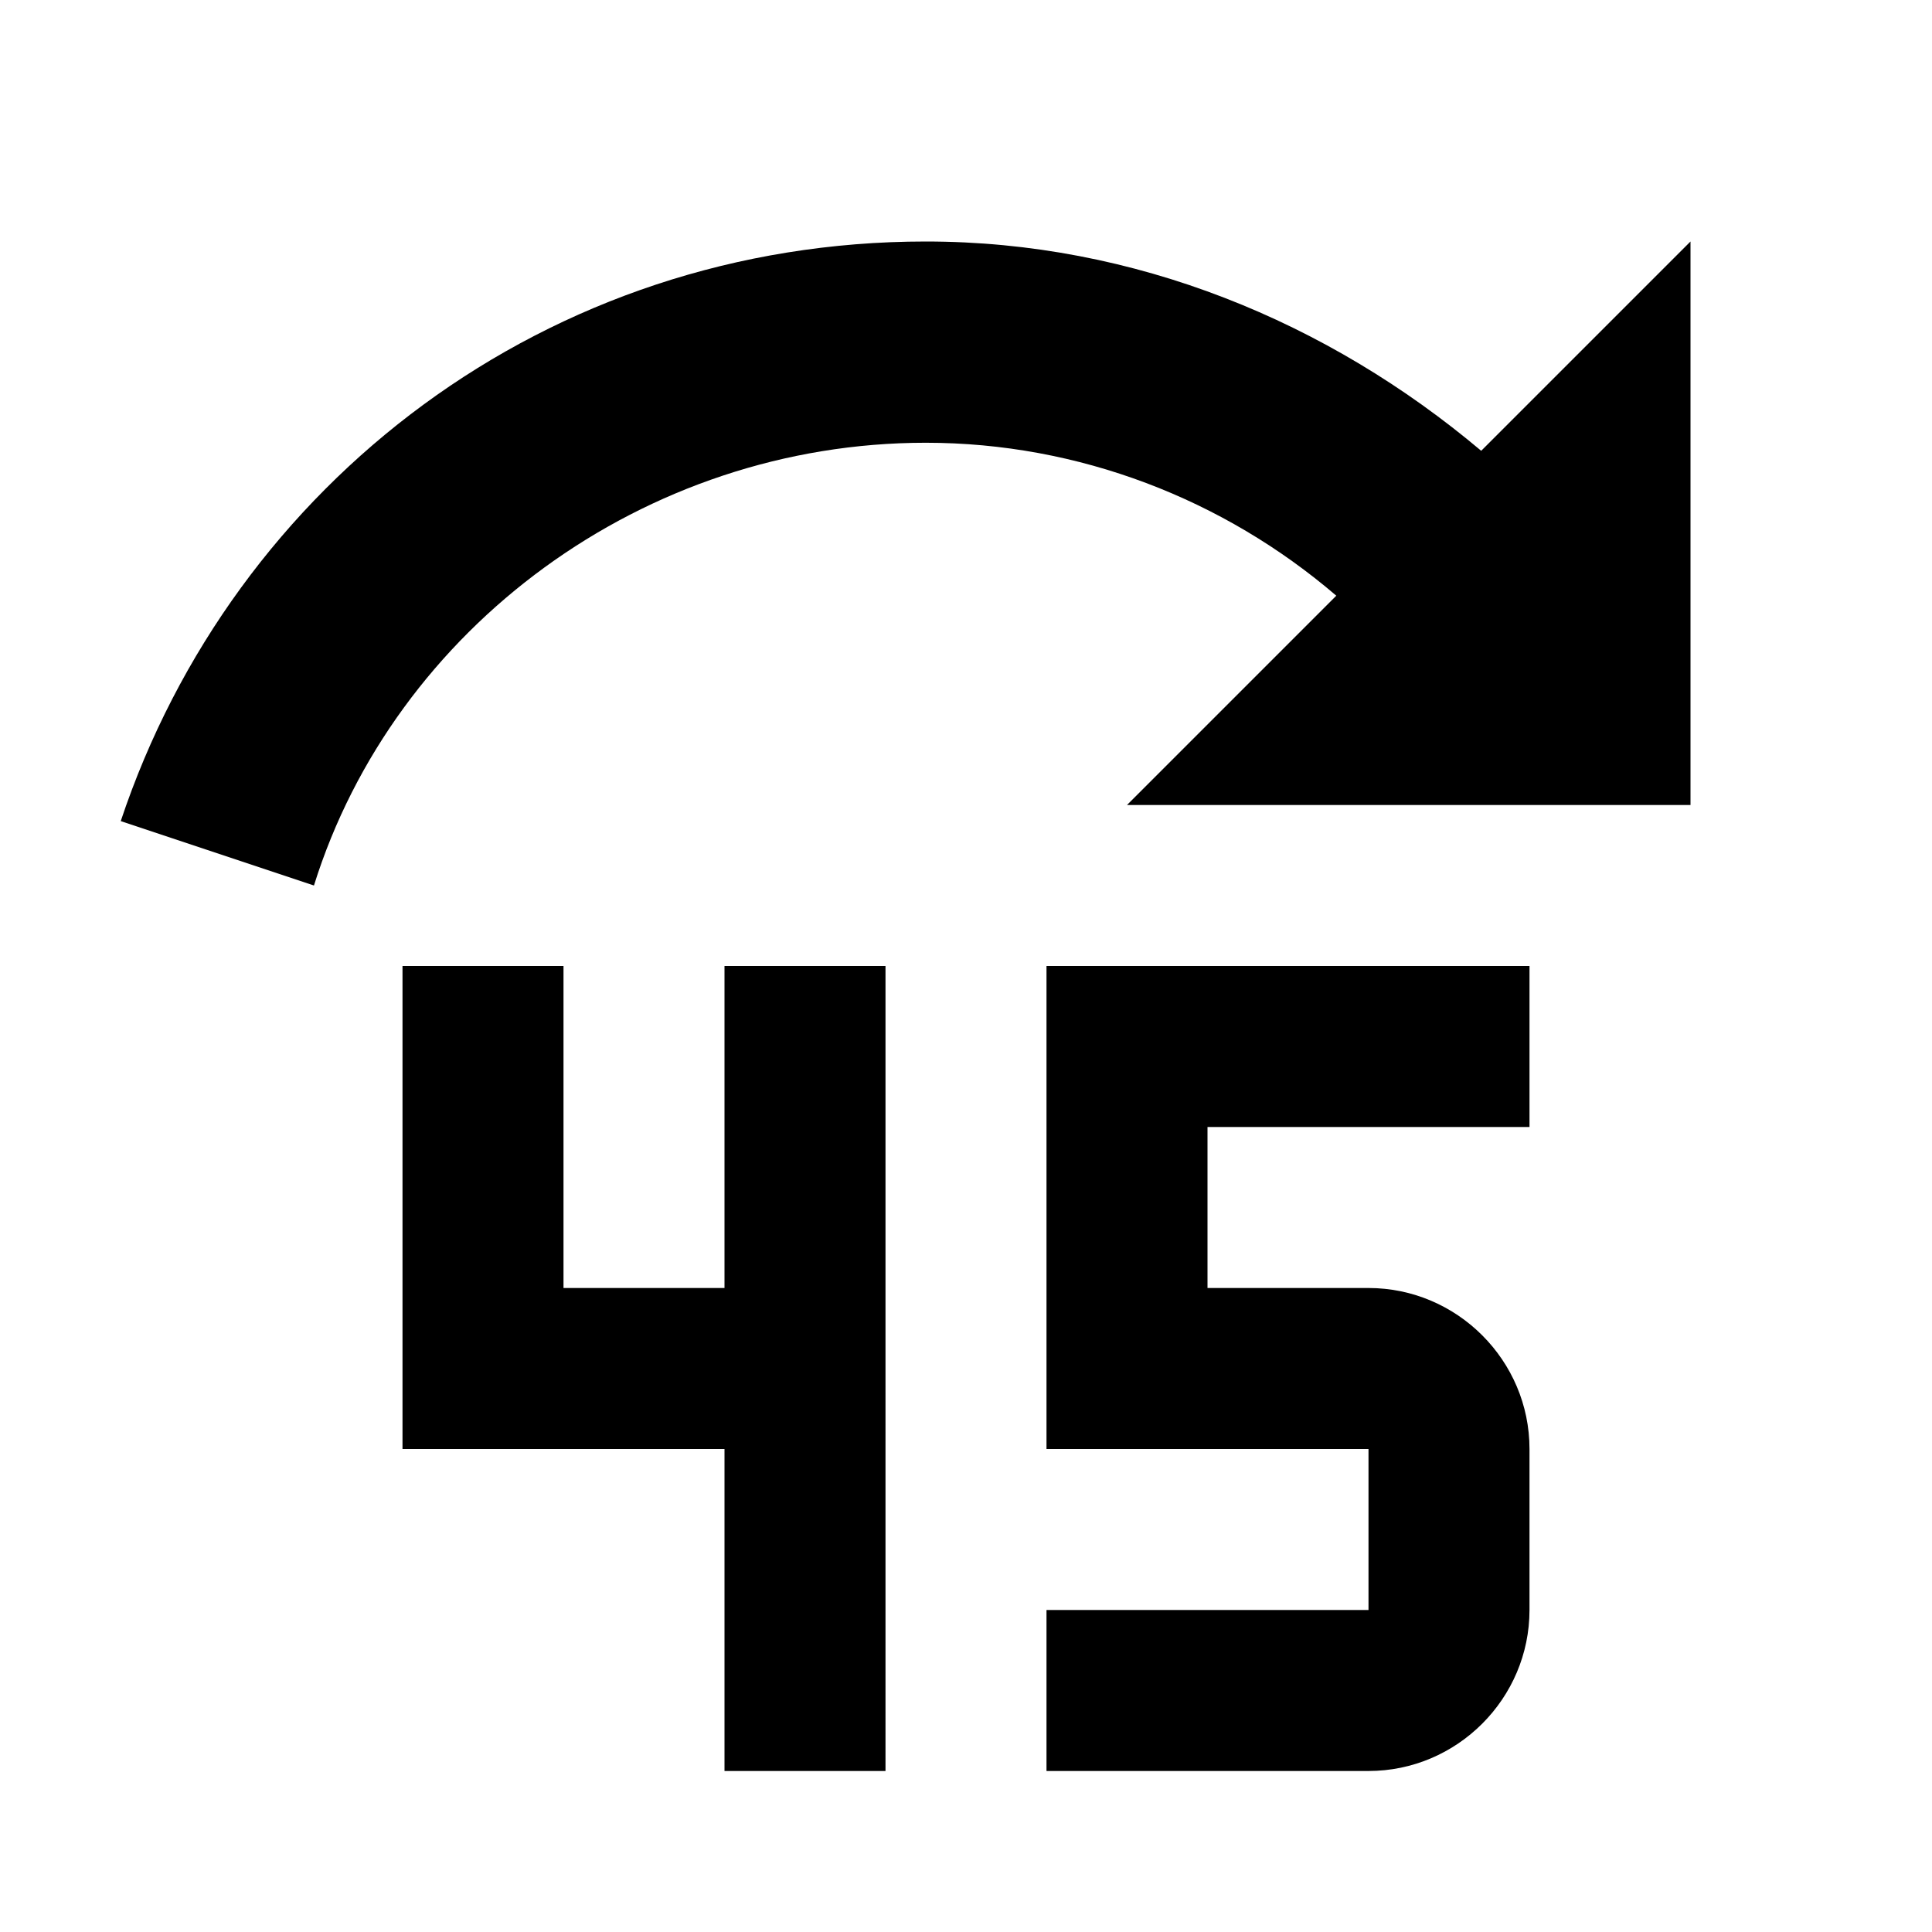 <?xml version="1.0" encoding="utf-8"?>
<!-- Generator: www.svgicons.com -->
<svg xmlns="http://www.w3.org/2000/svg" width="800" height="800" viewBox="0 0 24 24">
<path fill="currentColor" d="M11.5 3c2.6 0 5 1 6.9 2.6L21 3v7h-7l2.6-2.6c-1.4-1.2-3.2-1.9-5.1-1.9C8 5.5 4.9 7.8 3.9 11l-2.4-.8C2.9 6 6.8 3 11.5 3m1.5 9h6v2h-4v2h2c1.1 0 2 .9 2 2v2c0 1.1-.9 2-2 2h-4v-2h4v-2h-4zm-8 0v6h4v4h2V12H9v4H7v-4z"/>
</svg>